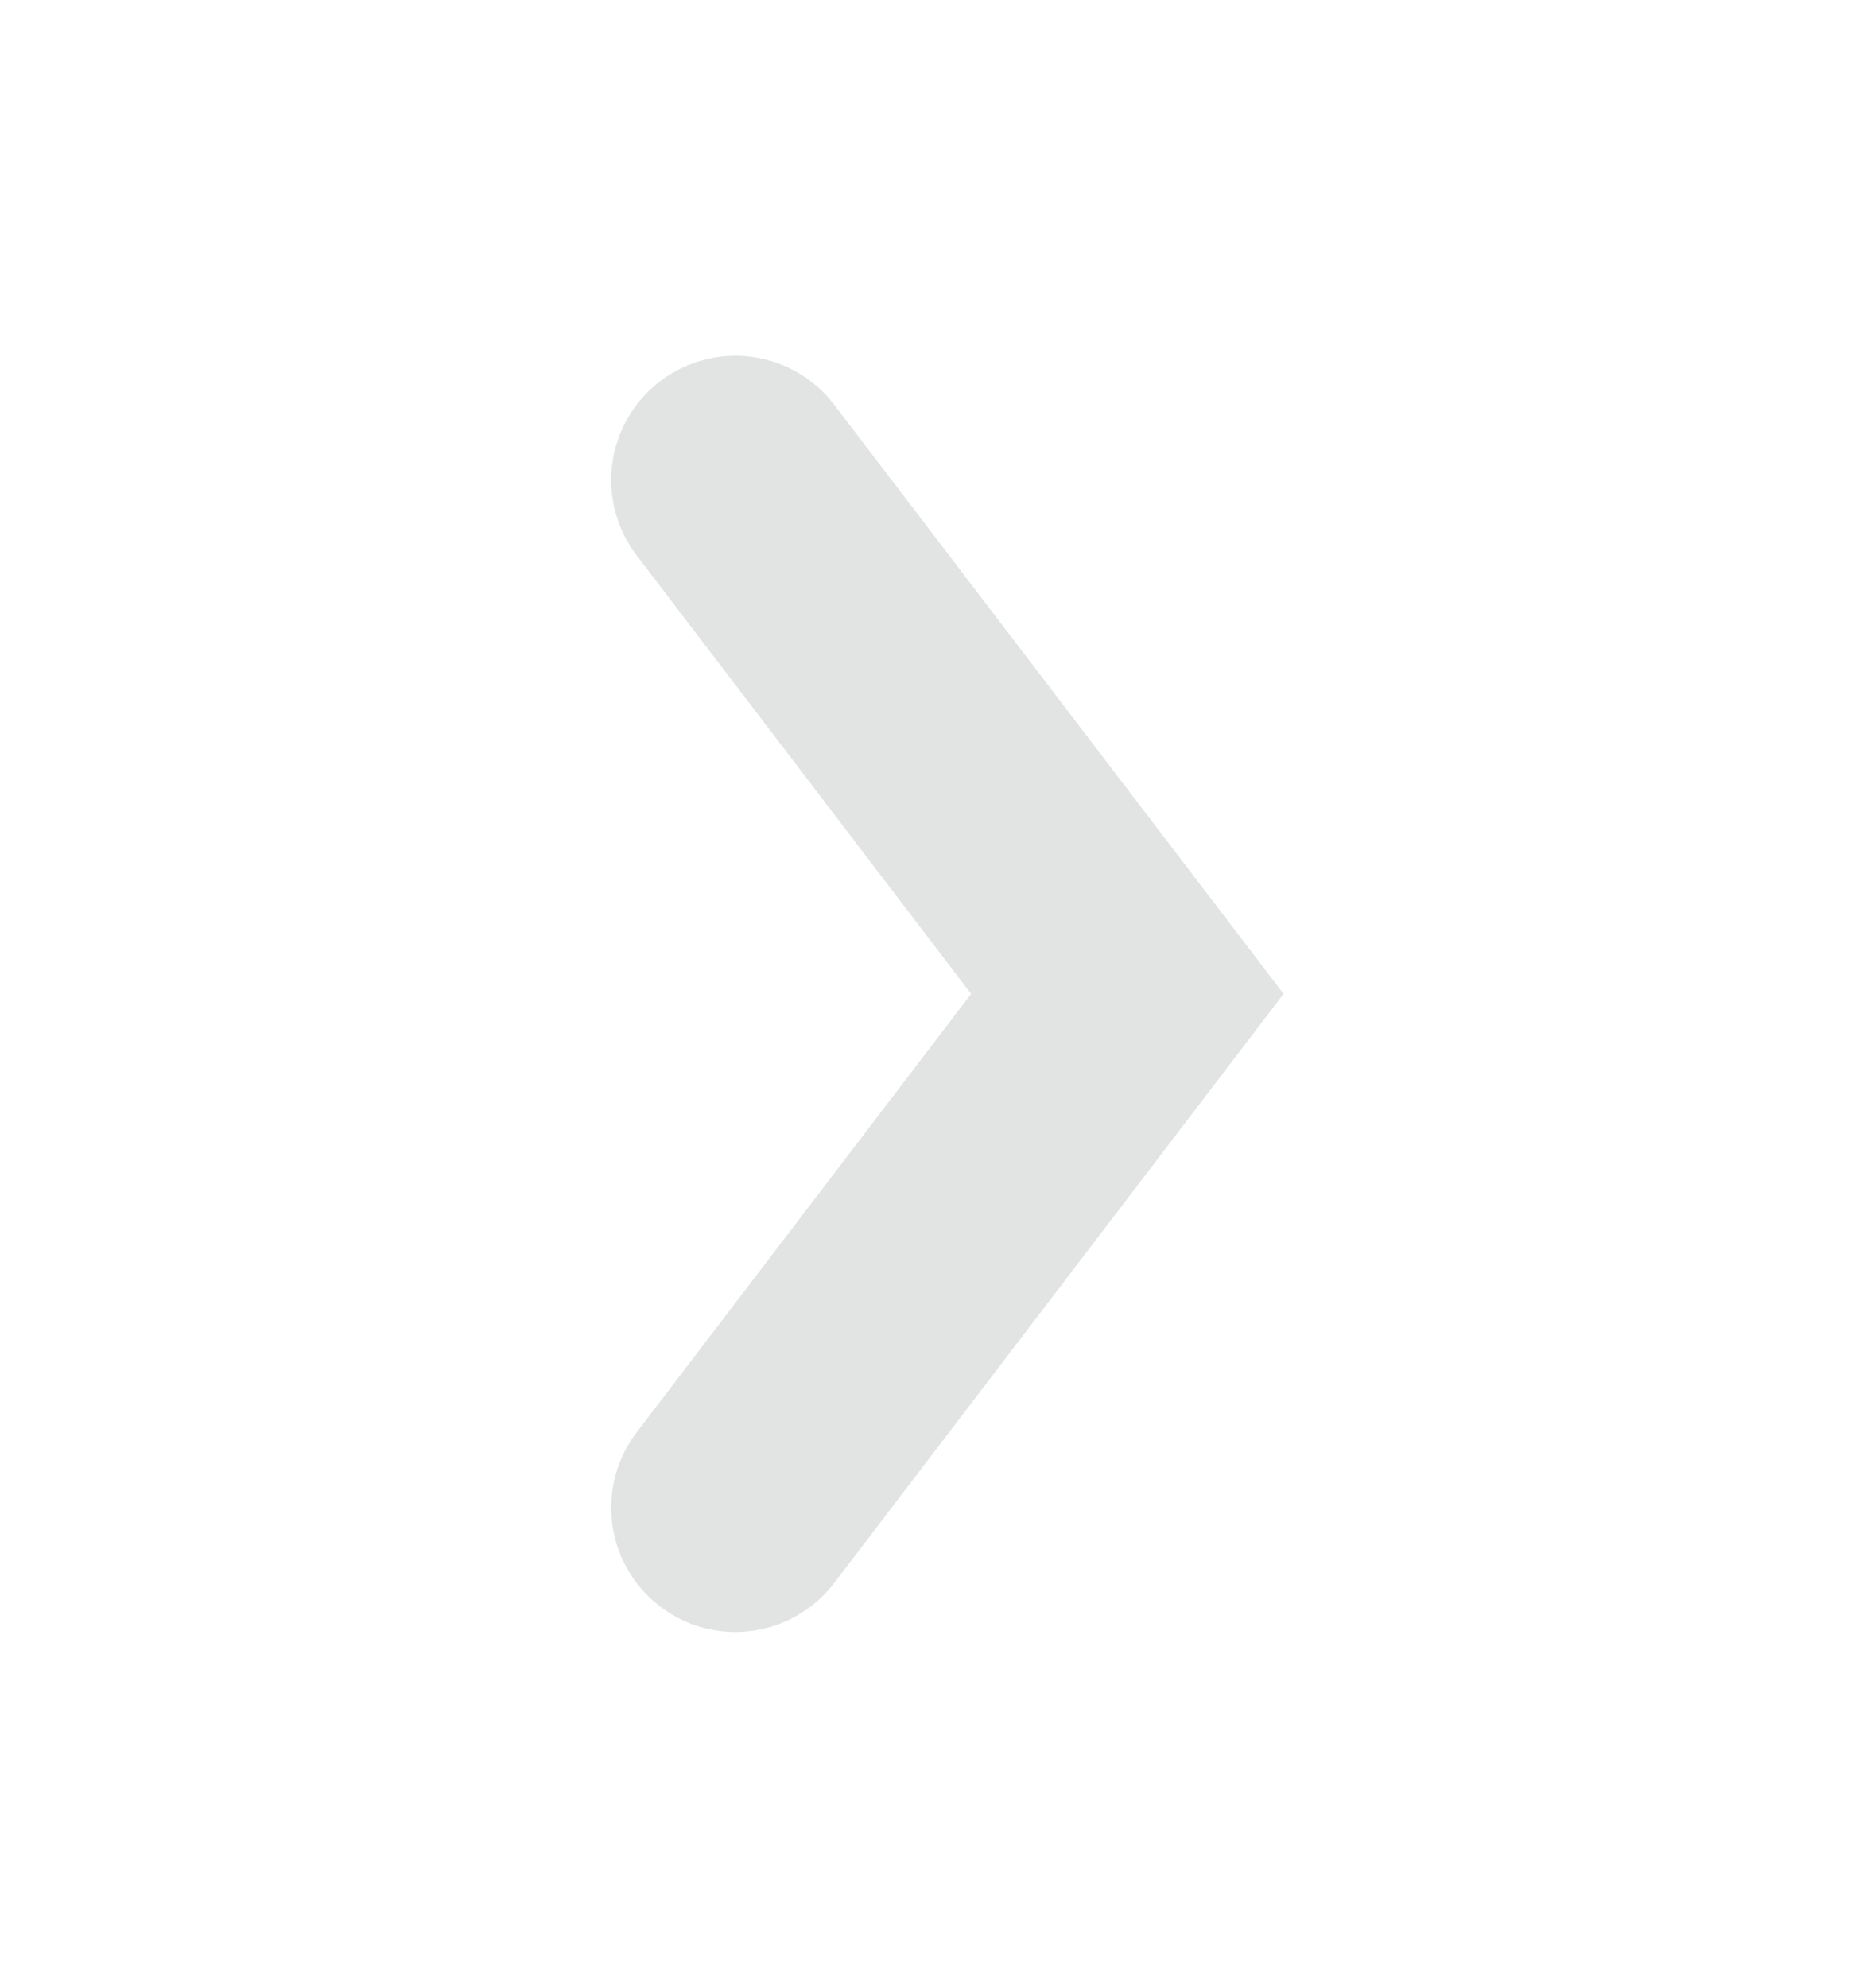 <svg width="15" height="16" viewBox="0 0 15 16" fill="none" xmlns="http://www.w3.org/2000/svg">
<path d="M5.921 3.864L9.077 8L5.921 12.136" stroke="#717475" stroke-opacity="0.2" stroke-width="2" stroke-linecap="round"/>
</svg>
